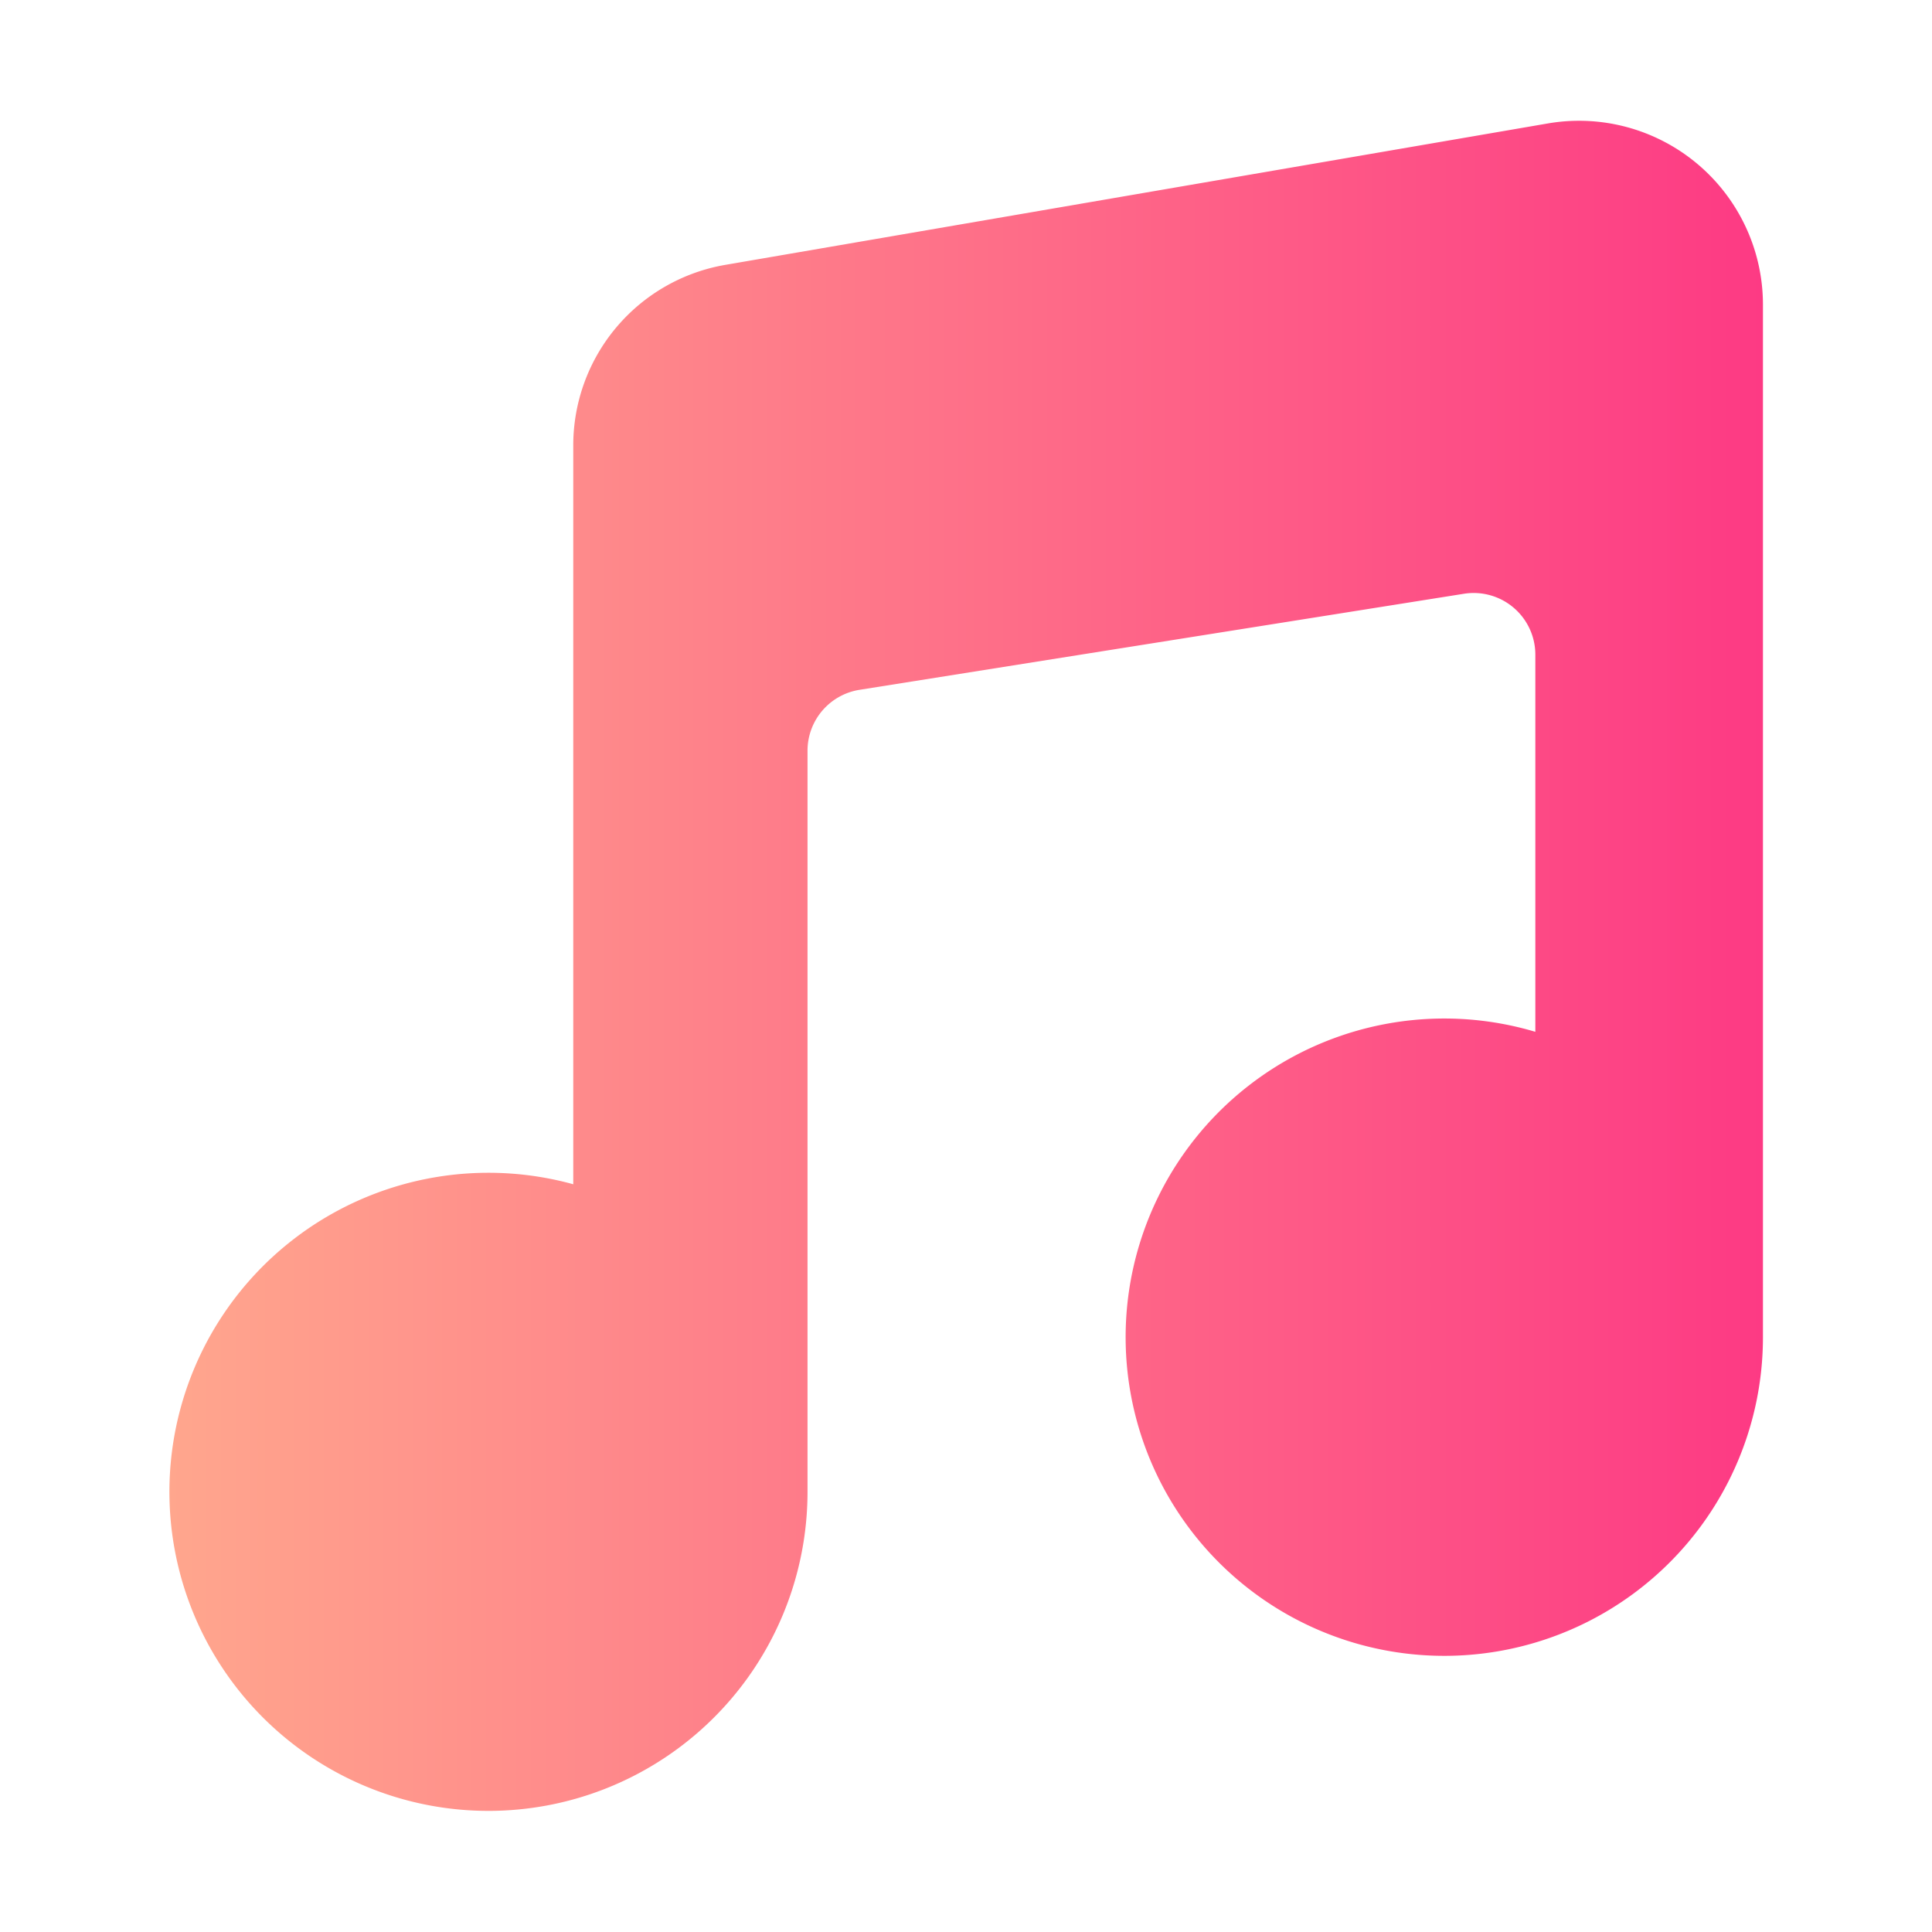<svg xmlns="http://www.w3.org/2000/svg" version="1.1" xmlns:xlink="http://www.w3.org/1999/xlink" width="32" height="32" viewBox="0 0 64 64" xml:space="preserve"><g><linearGradient id="a" x1="5.6" x2="58.4" y1="32" y2="32" gradientUnits="userSpaceOnUse"><stop offset="0" stop-color="#ffa68d"></stop><stop offset="1" stop-color="#fd3a84"></stop></linearGradient><path fill="url(#a)" d="M58.4 10.09v34.23a10.556 10.556 0 1 1-7.54-10.14V21.69a2.043 2.043 0 0 0-2.37-2.02l-20.01 3.18a2.043 2.043 0 0 0-1.73 2.02v24.56a10.569 10.569 0 1 1-7.76-10.2V14.76a6.067 6.067 0 0 1 5.06-5.99l27.22-4.68a6.092 6.092 0 0 1 7.13 6z" opacity="1" data-original="url(#a)"></path></g></svg>